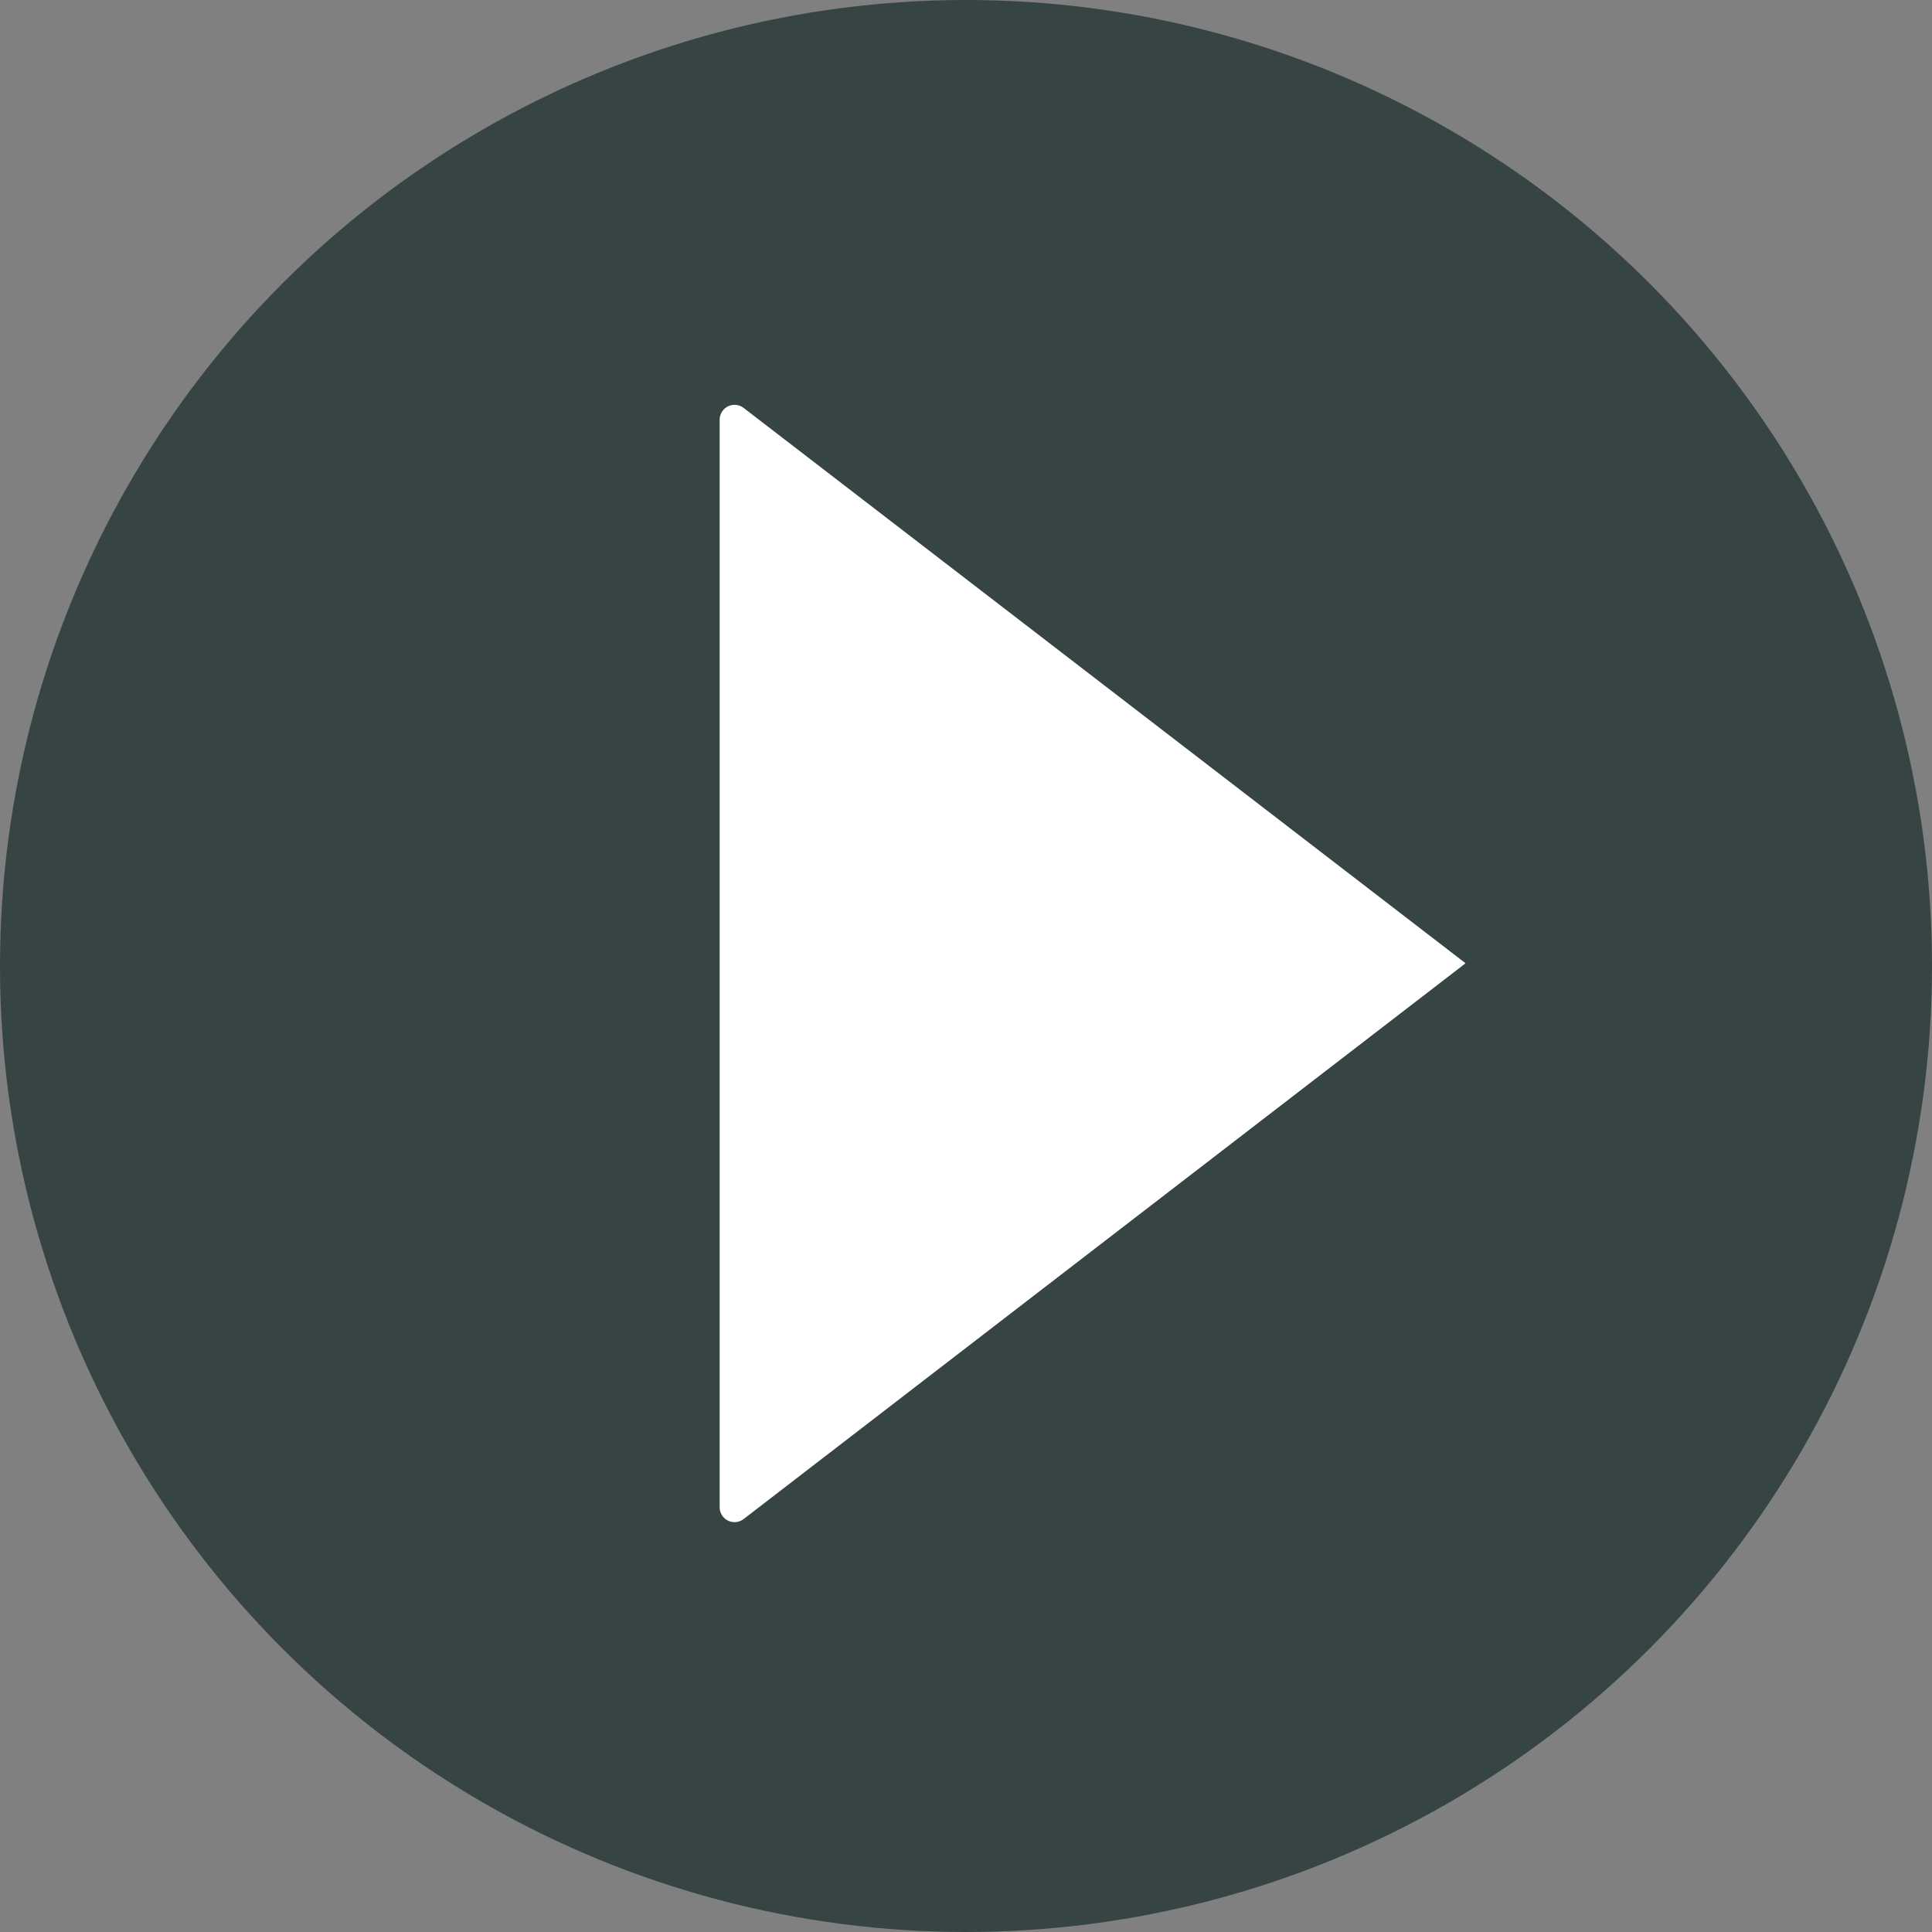 <svg xmlns="http://www.w3.org/2000/svg" viewBox="0 0 92.08 92.08"><rect x="0" y="0" width="92.08" height="92.08" fill="#808080" stroke="none"/><defs><style>.cls-1{fill:#364444;}.cls-2{fill:#fff;}</style></defs><g id="Calque_2" data-name="Calque 2"><g id="Calque_1-2" data-name="Calque 1"><circle class="cls-1" cx="46.04" cy="46.04" r="46.04"/><path class="cls-2" d="M69.85,45.91,35.44,72.4a.71.71,0,0,1-1.14-.56V20a.71.71,0,0,1,1.14-.56L69.85,45.91Z"/></g></g></svg>